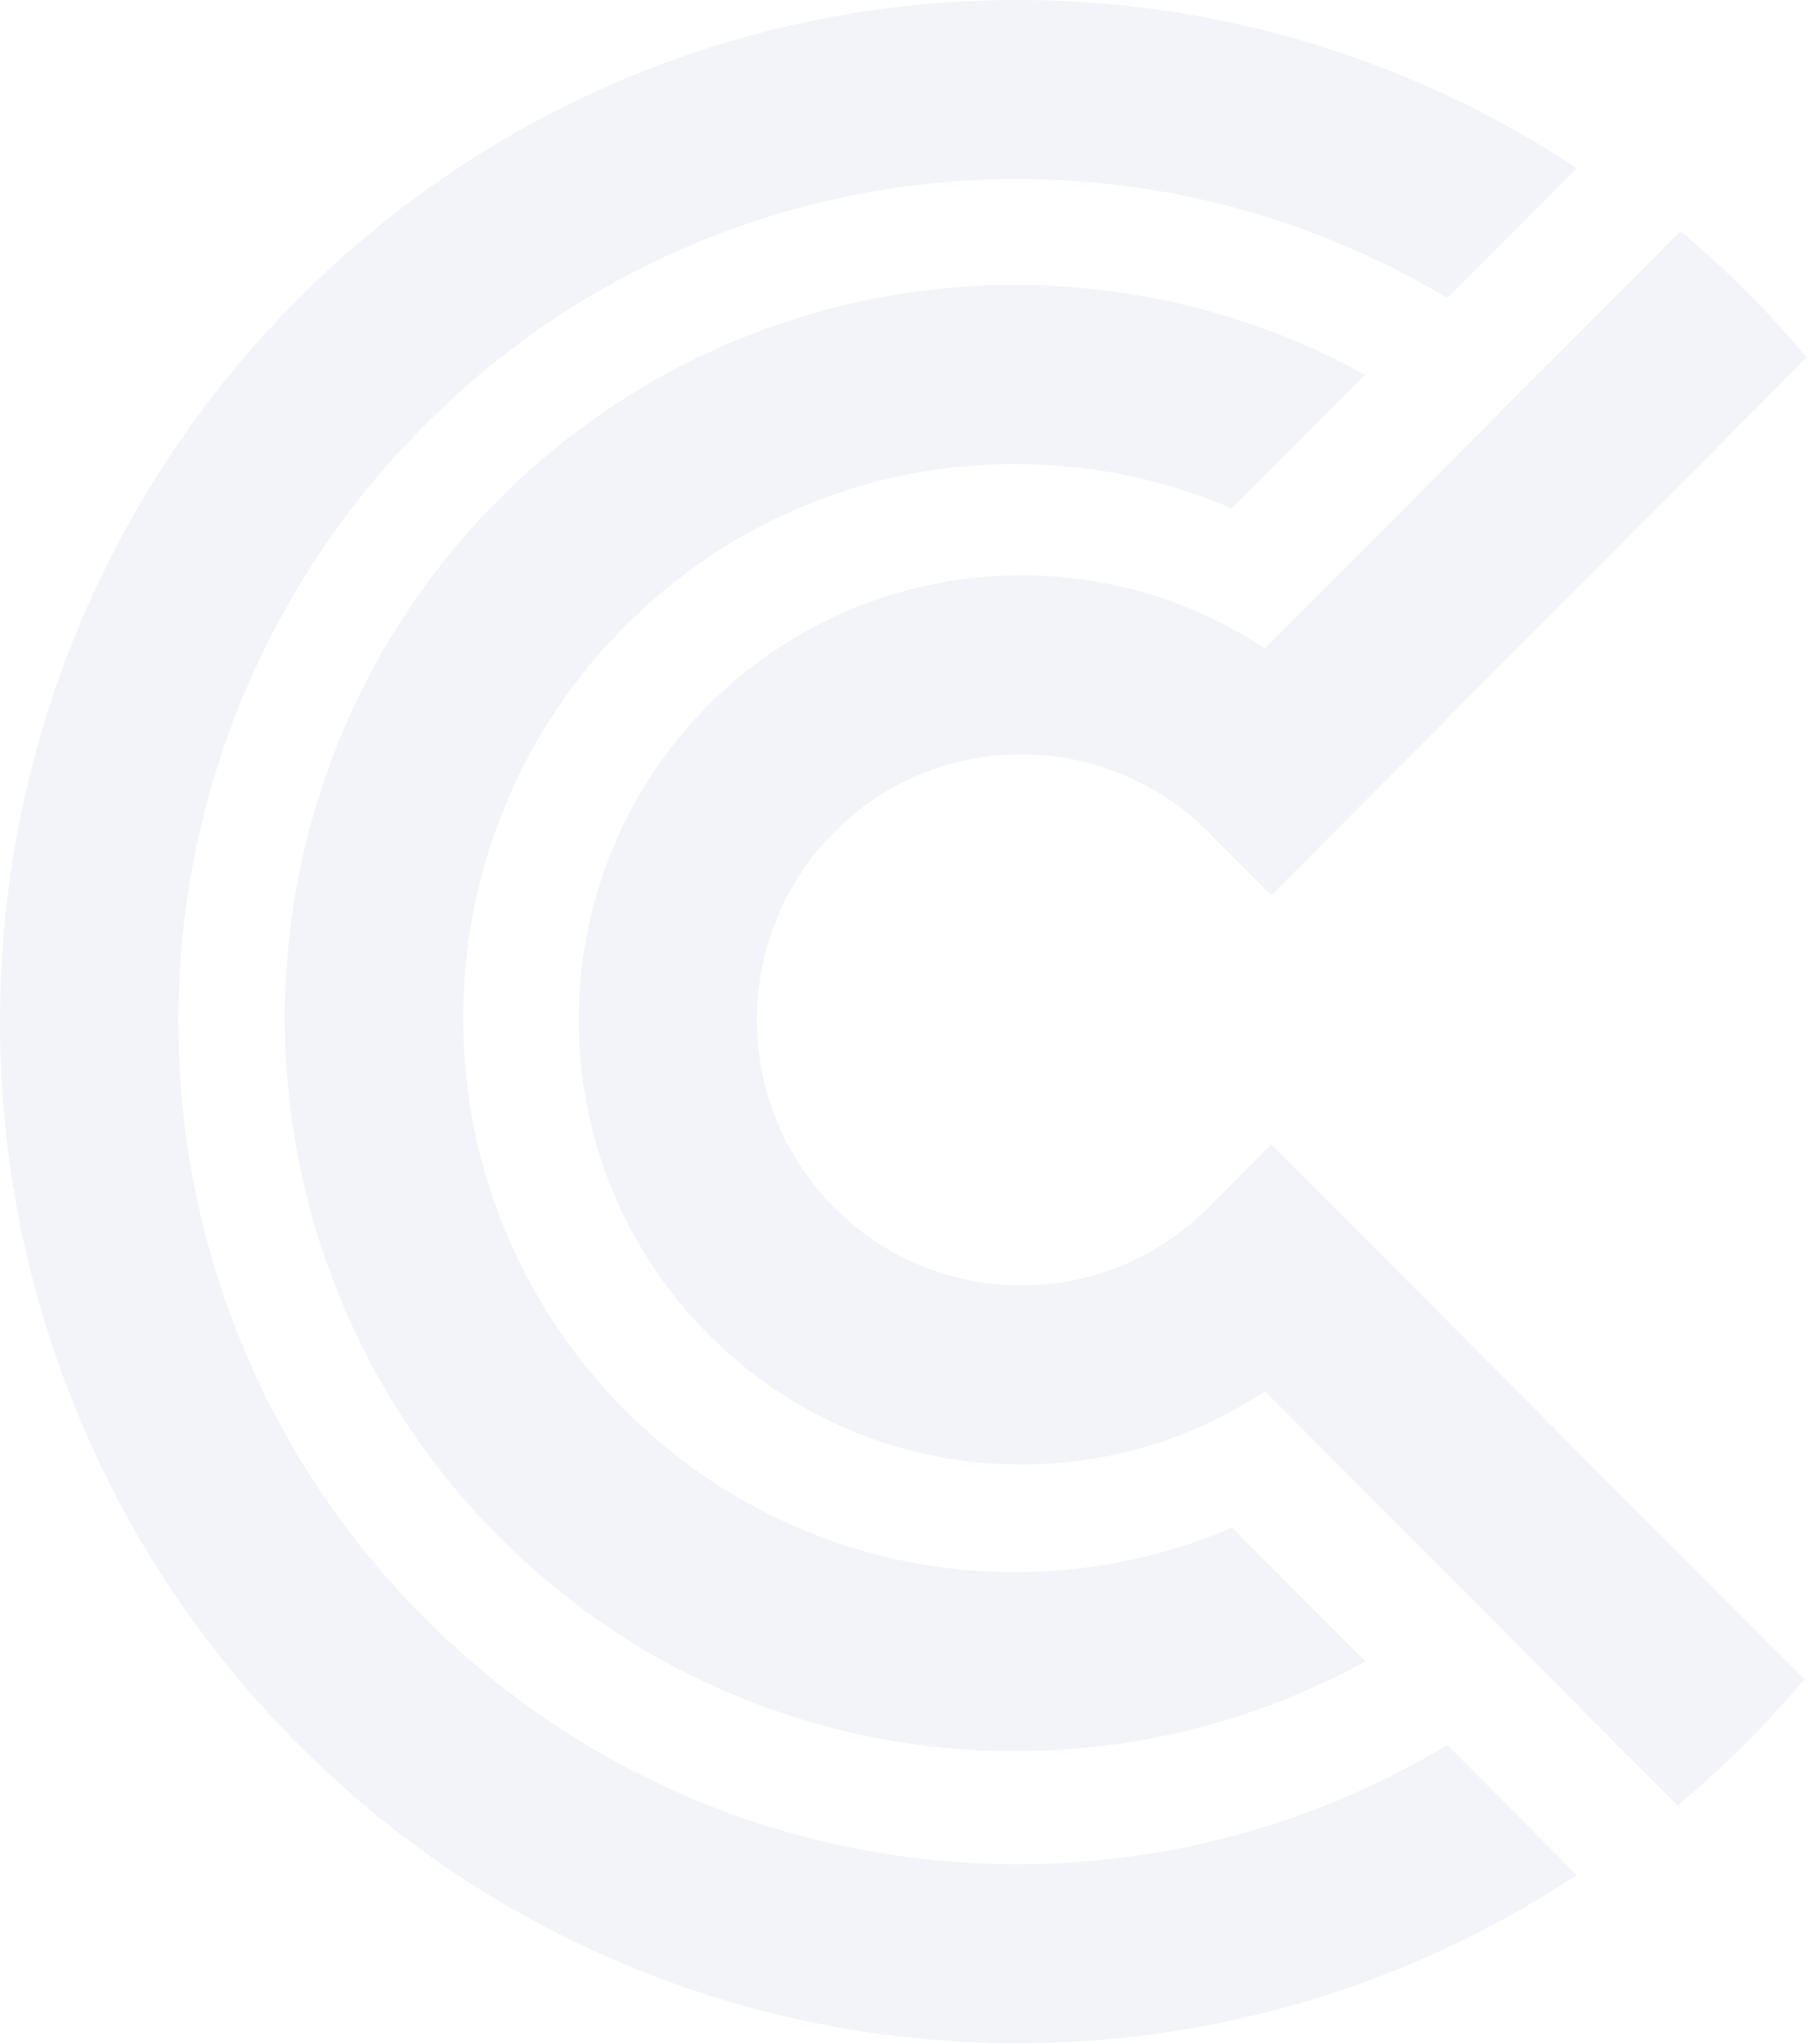 <?xml version="1.0" encoding="UTF-8"?>
<svg xmlns="http://www.w3.org/2000/svg" xmlns:xlink="http://www.w3.org/1999/xlink" width="806px" height="911px" viewBox="0 0 806 911" version="1.1">
  <!-- Generator: Sketch 49.2 (51160) - http://www.bohemiancoding.com/sketch -->
  <title>Page 1</title>
  <desc>Created with Sketch.</desc>
  <defs></defs>
  <g id="Welcome" stroke="none" stroke-width="1" fill="none" fill-rule="evenodd" opacity="0.05">
    <g id="Home" transform="translate(-315, -1409)" fill="#001489">
      <g id="Page-1" transform="translate(315, 1409)">
        <path d="M278.541,279.184 C302.045,255.566 329.403,237.321 359.867,224.915 C389.331,212.914 420.471,206.841 452.435,206.841 C484.394,206.841 515.54,212.914 544.994,224.924 C546.393,225.487 547.752,226.148 549.141,226.735 L608.552,167.062 C597.67,161.097 586.466,155.664 574.872,150.942 C535.881,135.06 494.687,127 452.435,127 C410.179,127 368.989,135.051 330.008,150.937 C289.623,167.361 253.389,191.518 222.332,222.717 C191.279,253.892 167.229,290.269 150.84,330.841 C135.026,369.993 127,411.372 127,453.793 C126.995,496.243 135.012,537.608 150.835,576.74 C167.205,617.297 191.25,653.679 222.312,684.878 C253.36,716.078 289.588,740.22 329.988,756.678 C368.965,772.564 410.159,780.605 452.43,780.605 C494.692,780.605 535.891,772.564 574.872,756.678 C586.481,751.946 597.714,746.489 608.615,740.513 L549.205,680.851 C547.786,681.453 546.412,682.113 544.984,682.696 C515.54,694.686 484.399,700.779 452.43,700.779 C420.452,700.779 389.316,694.686 359.867,682.696 C329.379,670.275 302.006,652.015 278.531,628.436 C255.037,604.832 236.854,577.352 224.5,546.75 C212.556,517.175 206.498,485.898 206.498,453.798 C206.498,421.708 212.566,390.435 224.51,360.851 C236.874,330.224 255.051,302.744 278.541,279.184" id="Fill-1"></path>
        <path d="M538.647,538.264 C516.381,560.639 486.78,572.948 455.294,572.957 C423.802,572.957 394.202,560.649 371.936,538.283 C325.971,492.118 325.975,417.01 371.936,370.844 C417.901,324.699 492.692,324.699 538.647,370.844 L566.756,399.063 L805.456,159.379 C788.346,138.991 769.52,120.109 749.16,103 L563.915,289.021 C487.341,238.315 383.057,246.771 315.712,314.397 C238.763,391.693 238.763,517.454 315.712,594.736 C352.998,632.185 402.574,652.803 455.299,652.779 C494.514,652.779 531.975,641.376 563.944,620.136 L747.854,804.826 C768.287,787.8 787.142,768.953 804.321,748.633 L566.756,510.035 L538.647,538.264 Z" id="Fill-3"></path>
        <path d="M594.194,803.431 C549.379,821.675 502.03,830.93 453.457,830.93 C404.875,830.93 357.526,821.68 312.706,803.431 C266.351,784.569 224.733,756.8 189.016,720.932 C153.305,685.069 125.668,643.274 106.872,596.722 C88.709,551.722 79.498,504.176 79.498,455.373 C79.498,406.599 88.709,359.049 106.872,314.044 C125.668,267.482 153.315,225.687 189.021,189.829 C224.733,153.961 266.351,126.212 312.706,107.335 C357.502,89.081 404.851,79.831 453.452,79.831 C502.039,79.831 549.388,89.091 594.194,107.335 C611.918,114.544 628.936,123.084 645.212,132.858 L702.859,74.962 C678.102,58.572 651.796,44.643 624.057,33.343 C569.734,11.222 512.327,0 453.452,0 C394.563,0 337.16,11.222 282.833,33.343 C226.56,56.257 176.092,89.918 132.803,133.377 C89.533,176.84 56.019,227.532 33.192,284.039 C11.175,338.612 0,396.273 0,455.373 C0,514.498 11.175,572.144 33.192,626.722 C56.014,683.224 89.533,733.926 132.803,777.38 C176.097,820.863 226.575,854.514 282.833,877.413 C337.19,899.539 394.588,910.756 453.457,910.756 C512.317,910.756 569.72,899.539 624.057,877.413 C651.825,866.123 678.151,852.18 702.917,835.751 L645.266,777.864 C628.989,787.647 611.942,796.207 594.194,803.431" id="Fill-5"></path>
      </g>
    </g>
  </g>
</svg>
